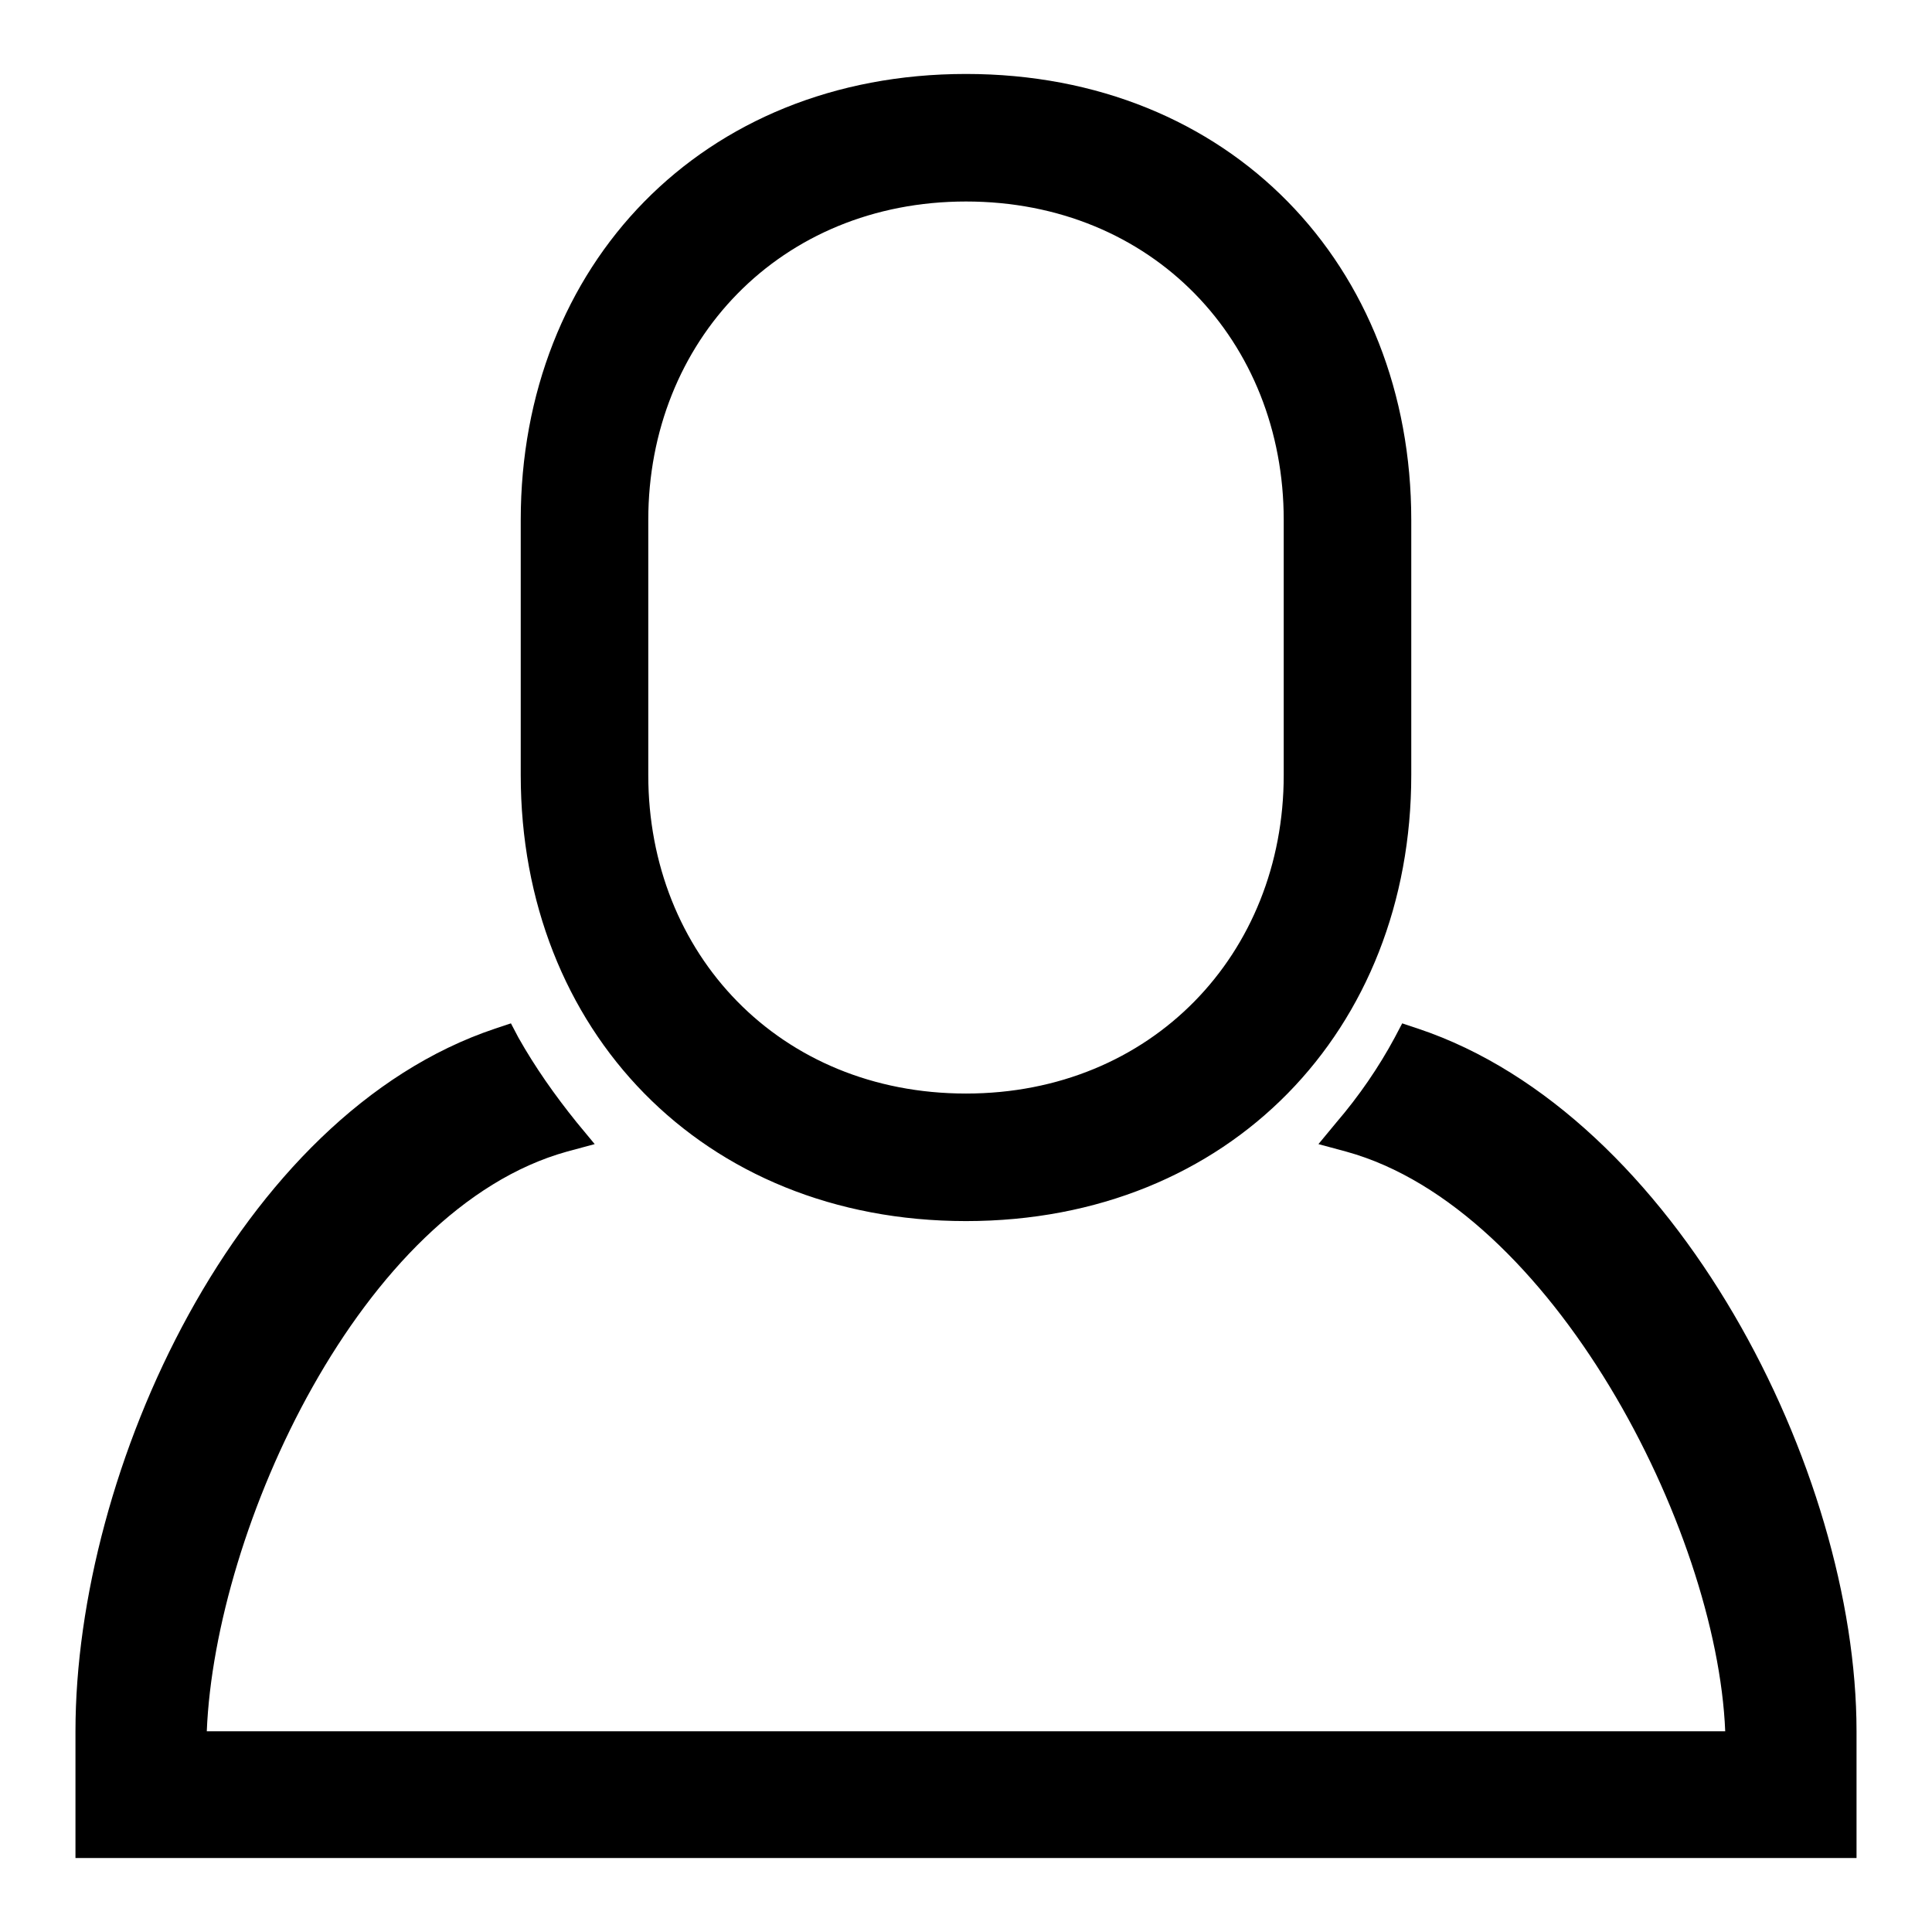 <?xml version="1.0" encoding="utf-8"?>
<!-- Svg Vector Icons : http://www.onlinewebfonts.com/icon -->
<!DOCTYPE svg PUBLIC "-//W3C//DTD SVG 1.1//EN" "http://www.w3.org/Graphics/SVG/1.1/DTD/svg11.dtd">
<svg version="1.1" xmlns="http://www.w3.org/2000/svg" xmlns:xlink="http://www.w3.org/1999/xlink" x="0px" y="0px" viewBox="0 0 256 256" enable-background="new 0 0 256 256" xml:space="preserve">
<g><g><path fill="#000000" d="M128,161.8c35,0,59-25.4,59-59.1V68.9c0-33.7-24-59.1-59-59.1c-35,0-59,25.4-59,59.1v33.8C69,136.4,93,161.8,128,161.8L128,161.8z M85.9,68.9c0-23.7,17.5-42.2,42.1-42.2c24.7,0,42.1,18.5,42.1,42.2v33.8c0,23.7-17.5,42.2-42.1,42.2c-24.7,0-42.1-18.5-42.1-42.2V68.9z M187.9,136.3l-2.1-0.7l-1,1.9c-2.1,3.9-4.7,7.7-7.7,11.2l-2.4,2.9l3.7,1c27.2,7.5,49.1,49.9,50.2,76.8H27.4c1.1-26.9,20.4-69.2,47.7-76.8l3.7-1l-2.4-2.9c-2.9-3.6-5.5-7.3-7.7-11.2l-1-1.9l-2.1,0.7C31.5,147.7,10,194.8,10,229.4v16.8h236v-16.8C246,194.8,222,147.7,187.9,136.3L187.9,136.3z"/></g></g>
</svg>